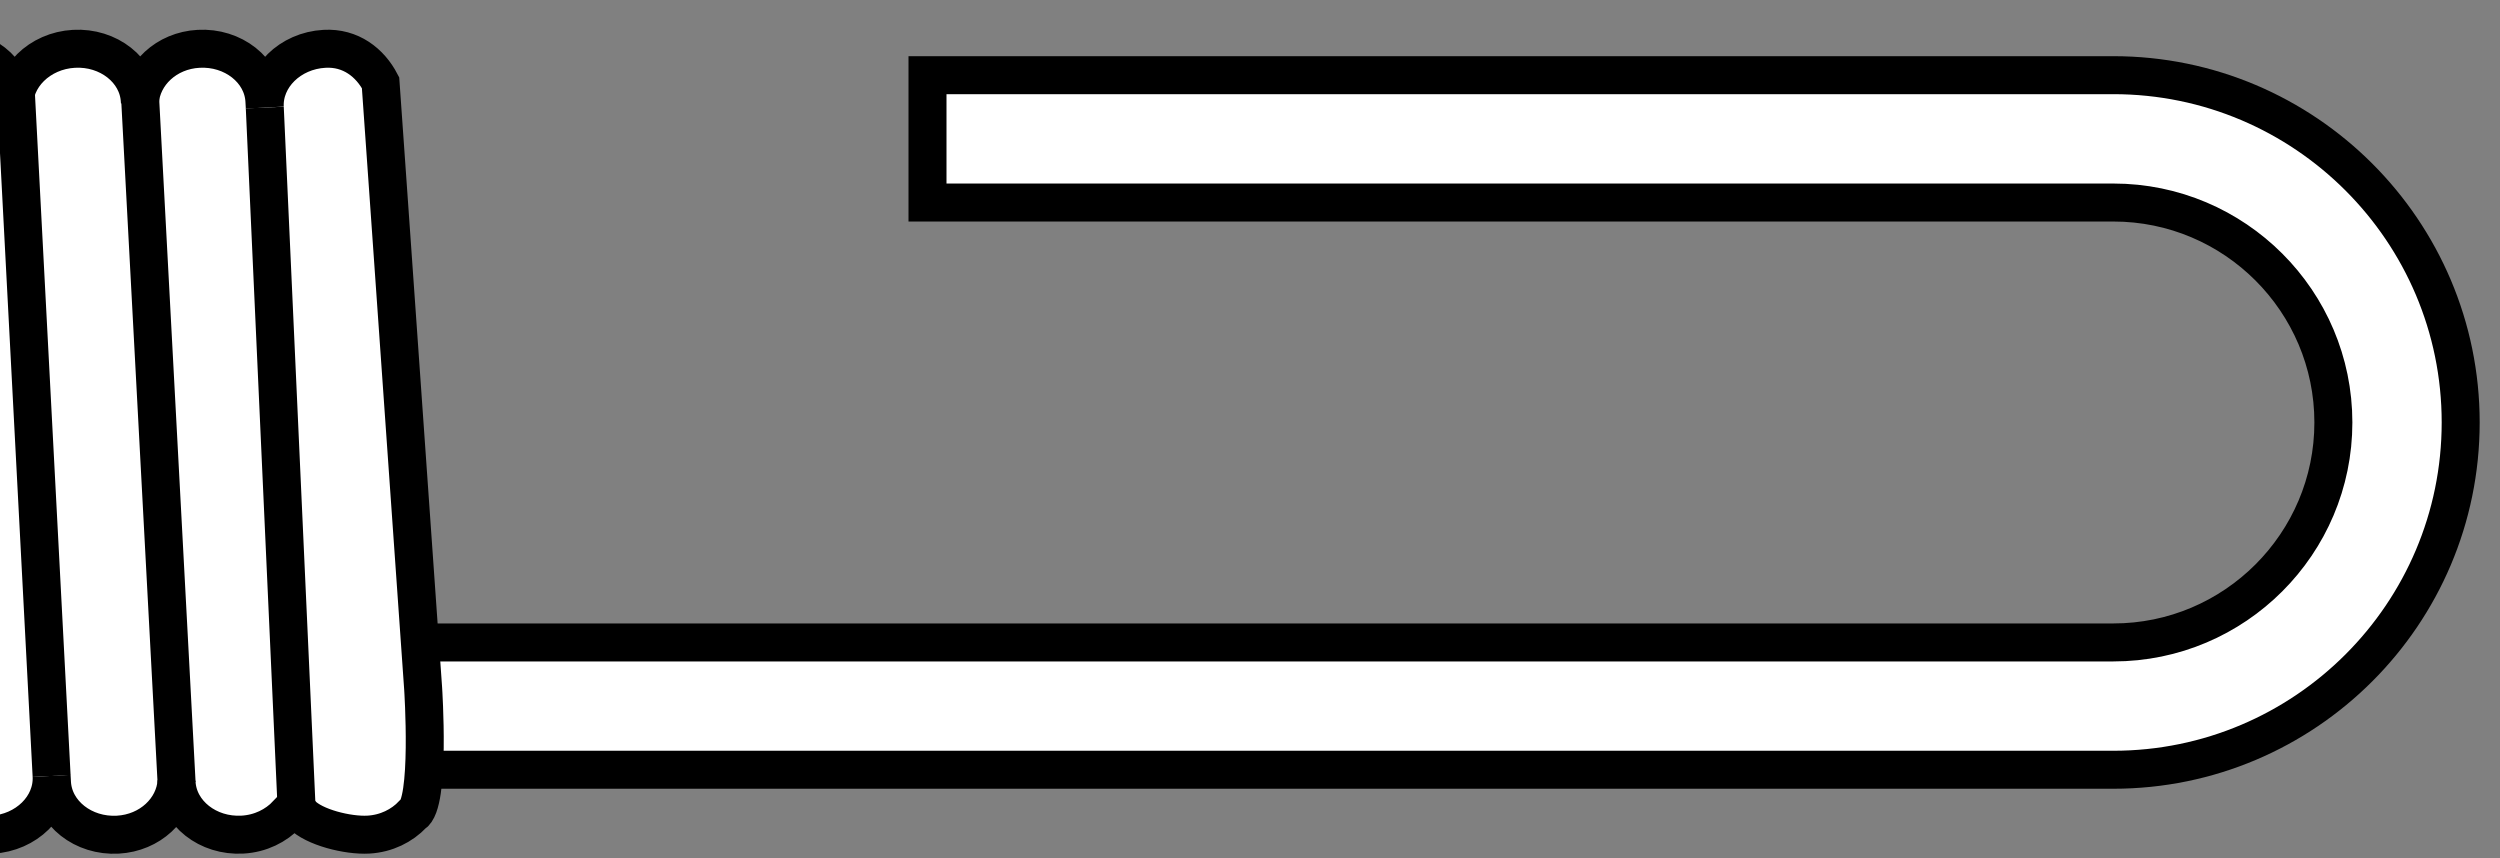 <?xml version="1.0" encoding="iso-8859-1"?>
<!-- Generator: Adobe Illustrator 27.2.0, SVG Export Plug-In . SVG Version: 6.00 Build 0)  -->
<svg version="1.1" id="image" xmlns="http://www.w3.org/2000/svg" xmlns:xlink="http://www.w3.org/1999/xlink" x="0px" y="0px"
	 width="52.647px" height="18.078px" viewBox="0 0 52.647 18.078" enable-background="new 0 0 52.647 18.078"
	 xml:space="preserve">
<rect x="0" y="0" width="52.647" height="18.078" fill="#808080" stroke="none"/>
<g>
	<defs>
		<rect id="SVGID_1_" width="56" height="18.078"/>
	</defs>
	<clipPath id="SVGID_00000170957245878219944300000014739924627563381661_">
		<use xlink:href="#SVGID_1_"  overflow="visible"/>
	</clipPath>
	<g clip-path="url(#SVGID_00000170957245878219944300000014739924627563381661_)">
		<path fill="#FFFFFF" stroke="#000000" stroke-width="0.8" stroke-miterlimit="10" d="M44.504,16.21H4.491v-2.681h40.013
			c2.554,0,4.634-2.078,4.634-4.632s-2.079-4.632-4.634-4.632H19.532V1.583h24.972c4.034,0,7.315,3.281,7.315,7.314
			S48.538,16.21,44.504,16.21z"/>
	</g>
	
		<path clip-path="url(#SVGID_00000170957245878219944300000014739924627563381661_)" fill="#FFFFFF" stroke="#000000" stroke-width="0.8" stroke-miterlimit="10" d="
		M8.014,1.742C7.795,1.322,7.387,0.996,6.832,1.028C6.107,1.068,5.543,1.625,5.576,2.265l-0.008-0.144
		C5.532,1.479,4.908,0.987,4.181,1.028C3.502,1.065,2.984,1.561,2.946,2.148L2.944,2.121
		C2.908,1.479,2.284,0.987,1.557,1.028C0.832,1.068,0.268,1.625,0.301,2.265l-0.008-0.144
		C0.258,1.479-0.367,0.987-1.094,1.028C-1.819,1.068-2.383,1.625-2.349,2.265l-0.008-0.144
		C-2.393,1.479-3.018,0.987-3.744,1.028c-0.727,0.041-1.292,0.599-1.257,1.242l0.794,14.216
		c0.036,0.642,0.66,1.134,1.387,1.093c0.726-0.041,1.289-0.597,1.256-1.238l0.008,0.144
		c0.036,0.642,0.66,1.134,1.387,1.093c0.726-0.041,1.289-0.597,1.256-1.238l0.008,0.144
		c0.036,0.642,0.66,1.134,1.387,1.093c0.679-0.038,1.197-0.533,1.236-1.121l0.001,0.027
		c0.036,0.642,0.66,1.134,1.387,1.093c0.379-0.021,0.708-0.187,0.936-0.428h0.31
		c0.257,0.273,0.971,0.452,1.405,0.428c0.379-0.021,0.708-0.187,0.936-0.428C9.072,16.947,8.911,14.5,8.911,14.5
		L8.204,4.436L8.014,1.742z"/>
	
		<line clip-path="url(#SVGID_00000170957245878219944300000014739924627563381661_)" fill="none" stroke="#000000" stroke-width="0.8" stroke-miterlimit="10" x1="-2.389" y1="1.439" x2="-1.591" y2="17.186"/>
	
		<line clip-path="url(#SVGID_00000170957245878219944300000014739924627563381661_)" fill="none" stroke="#000000" stroke-width="0.8" stroke-miterlimit="10" x1="0.307" y1="1.439" x2="1.087" y2="16.341"/>
	
		<line clip-path="url(#SVGID_00000170957245878219944300000014739924627563381661_)" fill="none" stroke="#000000" stroke-width="0.8" stroke-miterlimit="10" x1="2.917" y1="1.439" x2="3.719" y2="16.485"/>
	
		<line clip-path="url(#SVGID_00000170957245878219944300000014739924627563381661_)" fill="none" stroke="#000000" stroke-width="0.8" stroke-miterlimit="10" x1="5.576" y1="2.265" x2="6.254" y2="17.186"/>
</g>
</svg>